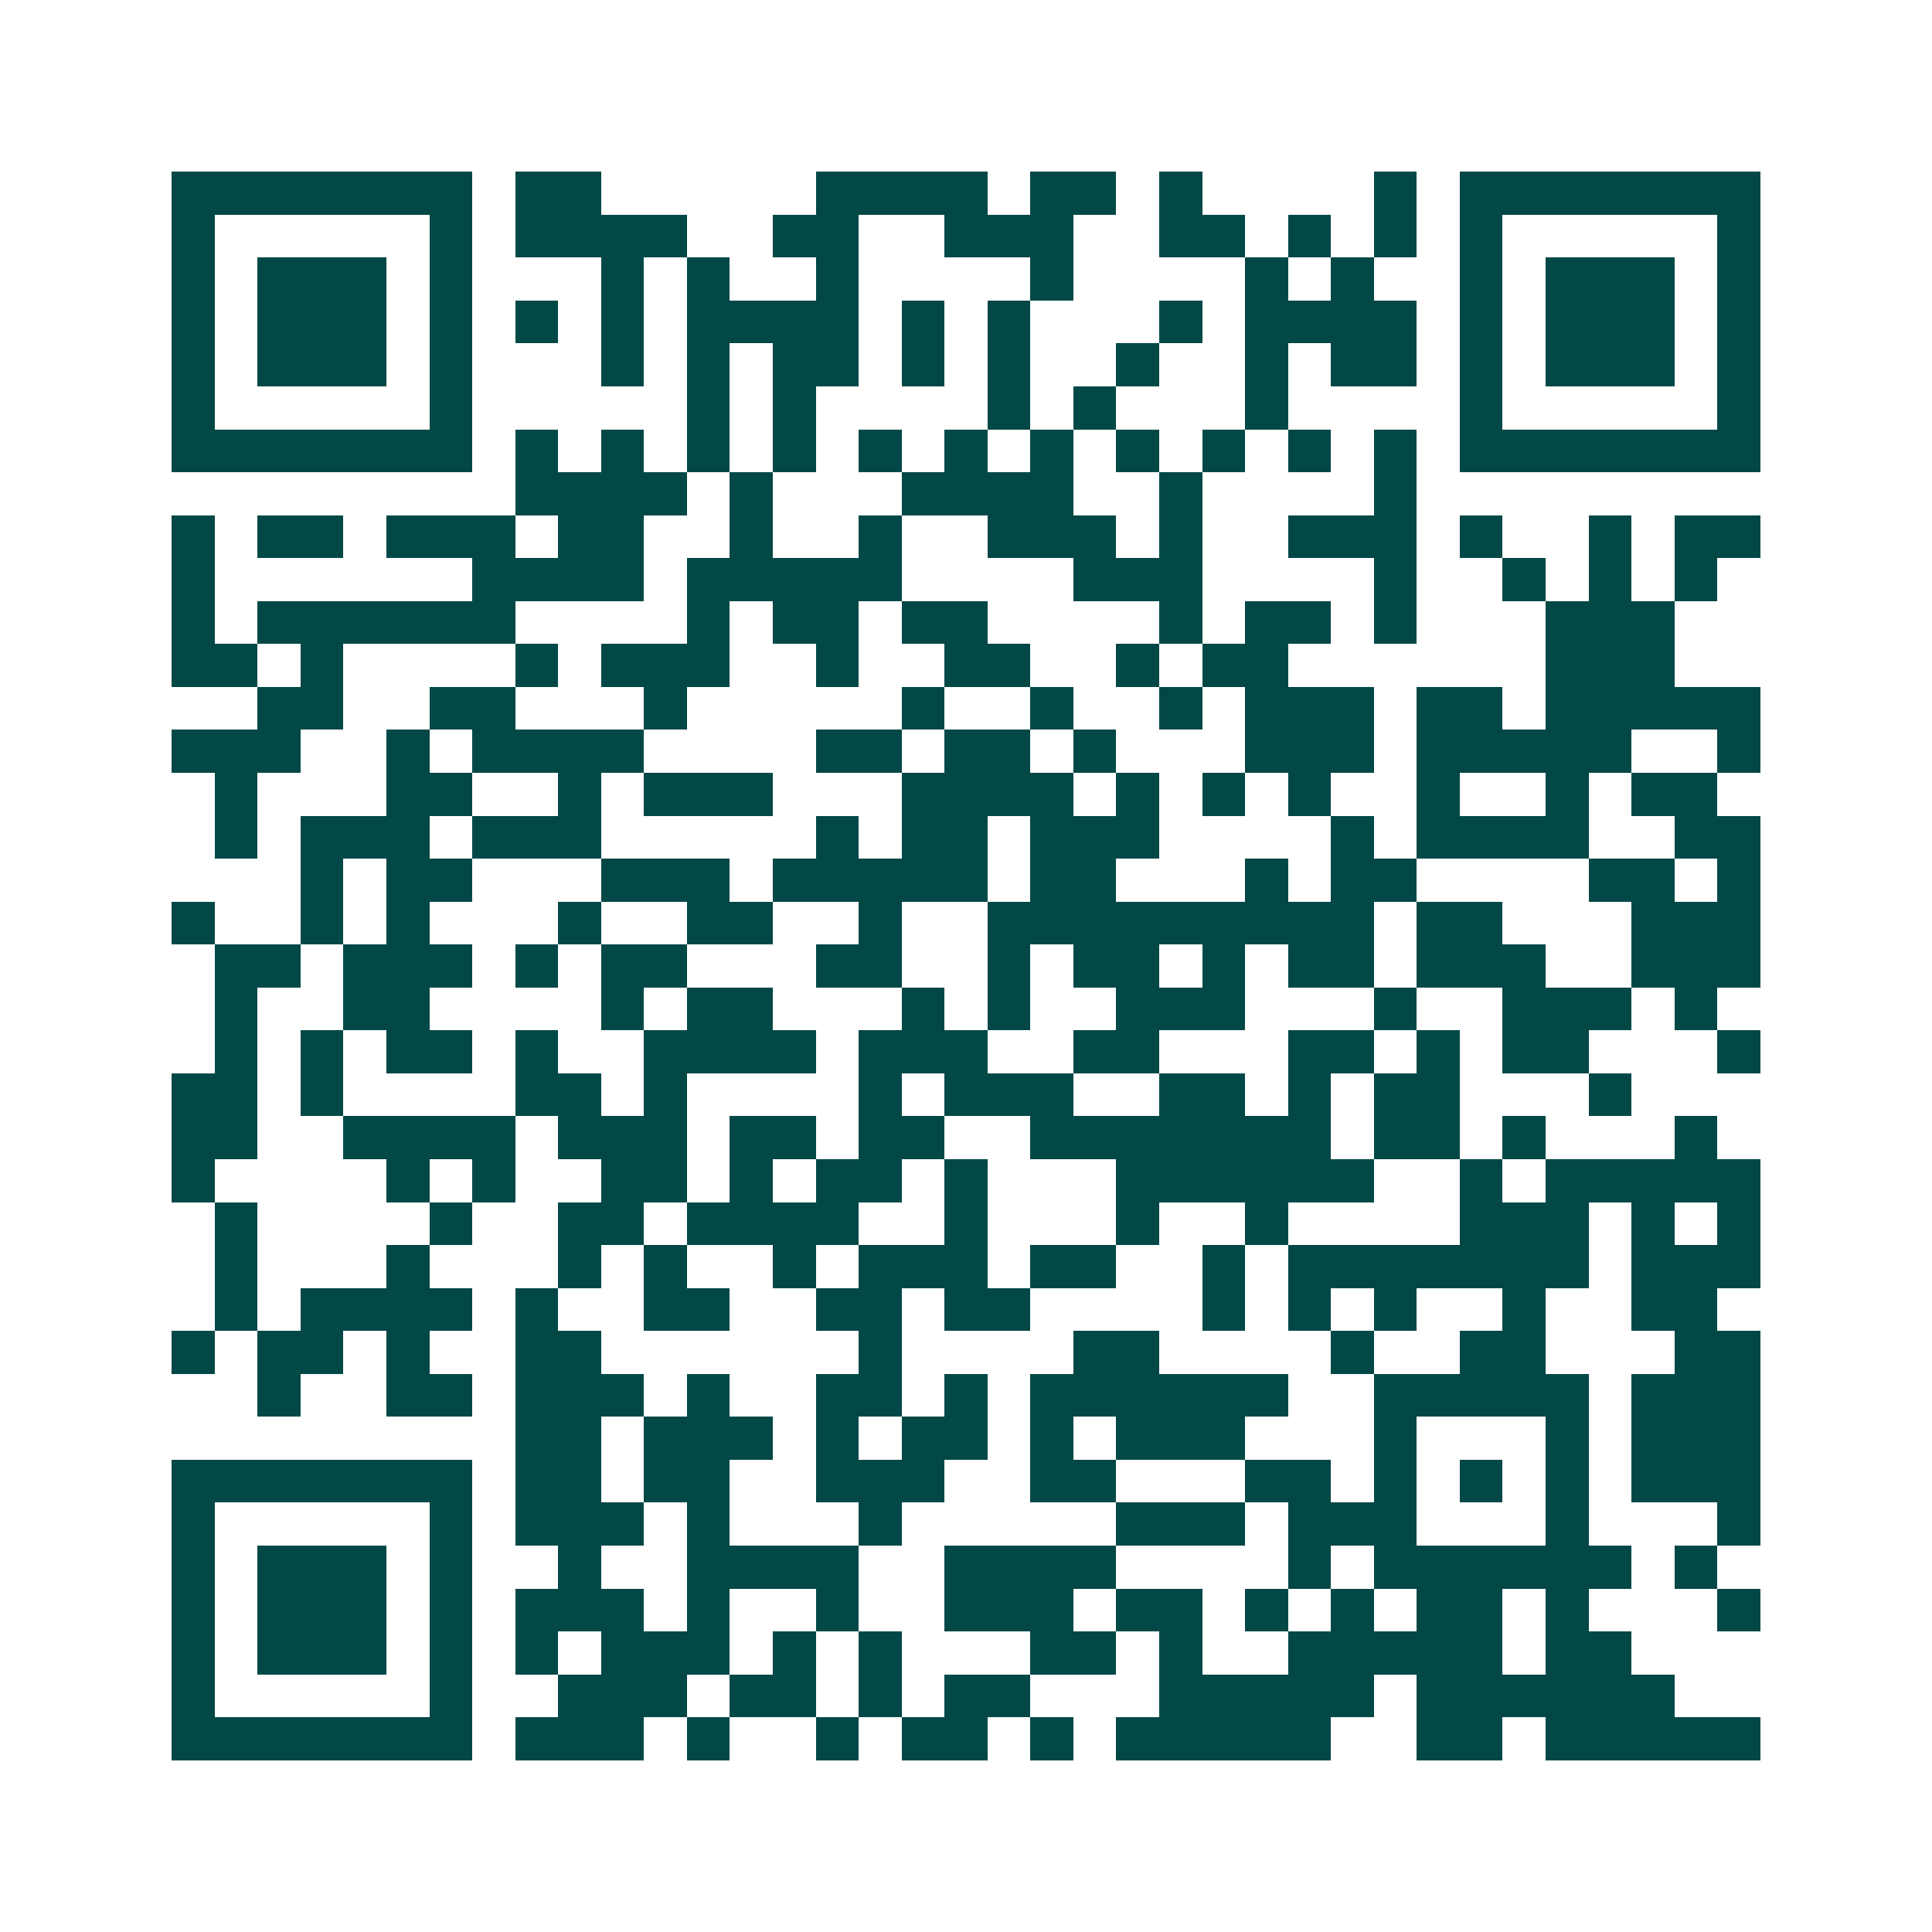 <svg xmlns="http://www.w3.org/2000/svg" width="200" height="200" viewBox="0 0 45 45" shape-rendering="crispEdges"><path fill="#ffffff" d="M0 0h45v45H0z"/><path stroke="#014847" d="M4 4.5h7m1 0h2m5 0h4m1 0h2m1 0h1m4 0h1m1 0h7M4 5.5h1m5 0h1m1 0h4m2 0h2m2 0h3m2 0h2m1 0h1m1 0h1m1 0h1m5 0h1M4 6.5h1m1 0h3m1 0h1m3 0h1m1 0h1m2 0h1m4 0h1m4 0h1m1 0h1m2 0h1m1 0h3m1 0h1M4 7.5h1m1 0h3m1 0h1m1 0h1m1 0h1m1 0h4m1 0h1m1 0h1m3 0h1m1 0h4m1 0h1m1 0h3m1 0h1M4 8.5h1m1 0h3m1 0h1m3 0h1m1 0h1m1 0h2m1 0h1m1 0h1m2 0h1m2 0h1m1 0h2m1 0h1m1 0h3m1 0h1M4 9.5h1m5 0h1m5 0h1m1 0h1m4 0h1m1 0h1m3 0h1m4 0h1m5 0h1M4 10.5h7m1 0h1m1 0h1m1 0h1m1 0h1m1 0h1m1 0h1m1 0h1m1 0h1m1 0h1m1 0h1m1 0h1m1 0h7M12 11.5h4m1 0h1m3 0h4m2 0h1m4 0h1M4 12.5h1m1 0h2m1 0h3m1 0h2m2 0h1m2 0h1m2 0h3m1 0h1m2 0h3m1 0h1m2 0h1m1 0h2M4 13.5h1m6 0h4m1 0h5m4 0h3m4 0h1m2 0h1m1 0h1m1 0h1M4 14.5h1m1 0h6m4 0h1m1 0h2m1 0h2m4 0h1m1 0h2m1 0h1m3 0h3M4 15.5h2m1 0h1m4 0h1m1 0h3m2 0h1m2 0h2m2 0h1m1 0h2m6 0h3M6 16.5h2m2 0h2m3 0h1m5 0h1m2 0h1m2 0h1m1 0h3m1 0h2m1 0h5M4 17.5h3m2 0h1m1 0h4m4 0h2m1 0h2m1 0h1m3 0h3m1 0h5m2 0h1M5 18.5h1m3 0h2m2 0h1m1 0h3m3 0h4m1 0h1m1 0h1m1 0h1m2 0h1m2 0h1m1 0h2M5 19.5h1m1 0h3m1 0h3m5 0h1m1 0h2m1 0h3m4 0h1m1 0h4m2 0h2M7 20.5h1m1 0h2m3 0h3m1 0h5m1 0h2m3 0h1m1 0h2m4 0h2m1 0h1M4 21.5h1m2 0h1m1 0h1m3 0h1m2 0h2m2 0h1m2 0h9m1 0h2m3 0h3M5 22.5h2m1 0h3m1 0h1m1 0h2m3 0h2m2 0h1m1 0h2m1 0h1m1 0h2m1 0h3m2 0h3M5 23.5h1m2 0h2m4 0h1m1 0h2m3 0h1m1 0h1m2 0h3m3 0h1m2 0h3m1 0h1M5 24.5h1m1 0h1m1 0h2m1 0h1m2 0h4m1 0h3m2 0h2m3 0h2m1 0h1m1 0h2m3 0h1M4 25.5h2m1 0h1m4 0h2m1 0h1m4 0h1m1 0h3m2 0h2m1 0h1m1 0h2m3 0h1M4 26.5h2m2 0h4m1 0h3m1 0h2m1 0h2m2 0h7m1 0h2m1 0h1m3 0h1M4 27.5h1m4 0h1m1 0h1m2 0h2m1 0h1m1 0h2m1 0h1m3 0h6m2 0h1m1 0h5M5 28.5h1m4 0h1m2 0h2m1 0h4m2 0h1m3 0h1m2 0h1m4 0h3m1 0h1m1 0h1M5 29.5h1m3 0h1m3 0h1m1 0h1m2 0h1m1 0h3m1 0h2m2 0h1m1 0h7m1 0h3M5 30.5h1m1 0h4m1 0h1m2 0h2m2 0h2m1 0h2m4 0h1m1 0h1m1 0h1m2 0h1m2 0h2M4 31.5h1m1 0h2m1 0h1m2 0h2m6 0h1m4 0h2m4 0h1m2 0h2m3 0h2M6 32.5h1m2 0h2m1 0h3m1 0h1m2 0h2m1 0h1m1 0h6m2 0h5m1 0h3M12 33.5h2m1 0h3m1 0h1m1 0h2m1 0h1m1 0h3m3 0h1m3 0h1m1 0h3M4 34.5h7m1 0h2m1 0h2m2 0h3m2 0h2m3 0h2m1 0h1m1 0h1m1 0h1m1 0h3M4 35.5h1m5 0h1m1 0h3m1 0h1m3 0h1m5 0h3m1 0h3m3 0h1m3 0h1M4 36.5h1m1 0h3m1 0h1m2 0h1m2 0h4m2 0h4m4 0h1m1 0h6m1 0h1M4 37.5h1m1 0h3m1 0h1m1 0h3m1 0h1m2 0h1m2 0h3m1 0h2m1 0h1m1 0h1m1 0h2m1 0h1m3 0h1M4 38.5h1m1 0h3m1 0h1m1 0h1m1 0h3m1 0h1m1 0h1m3 0h2m1 0h1m2 0h5m1 0h2M4 39.5h1m5 0h1m2 0h3m1 0h2m1 0h1m1 0h2m3 0h5m1 0h6M4 40.5h7m1 0h3m1 0h1m2 0h1m1 0h2m1 0h1m1 0h5m2 0h2m1 0h5"/></svg>
